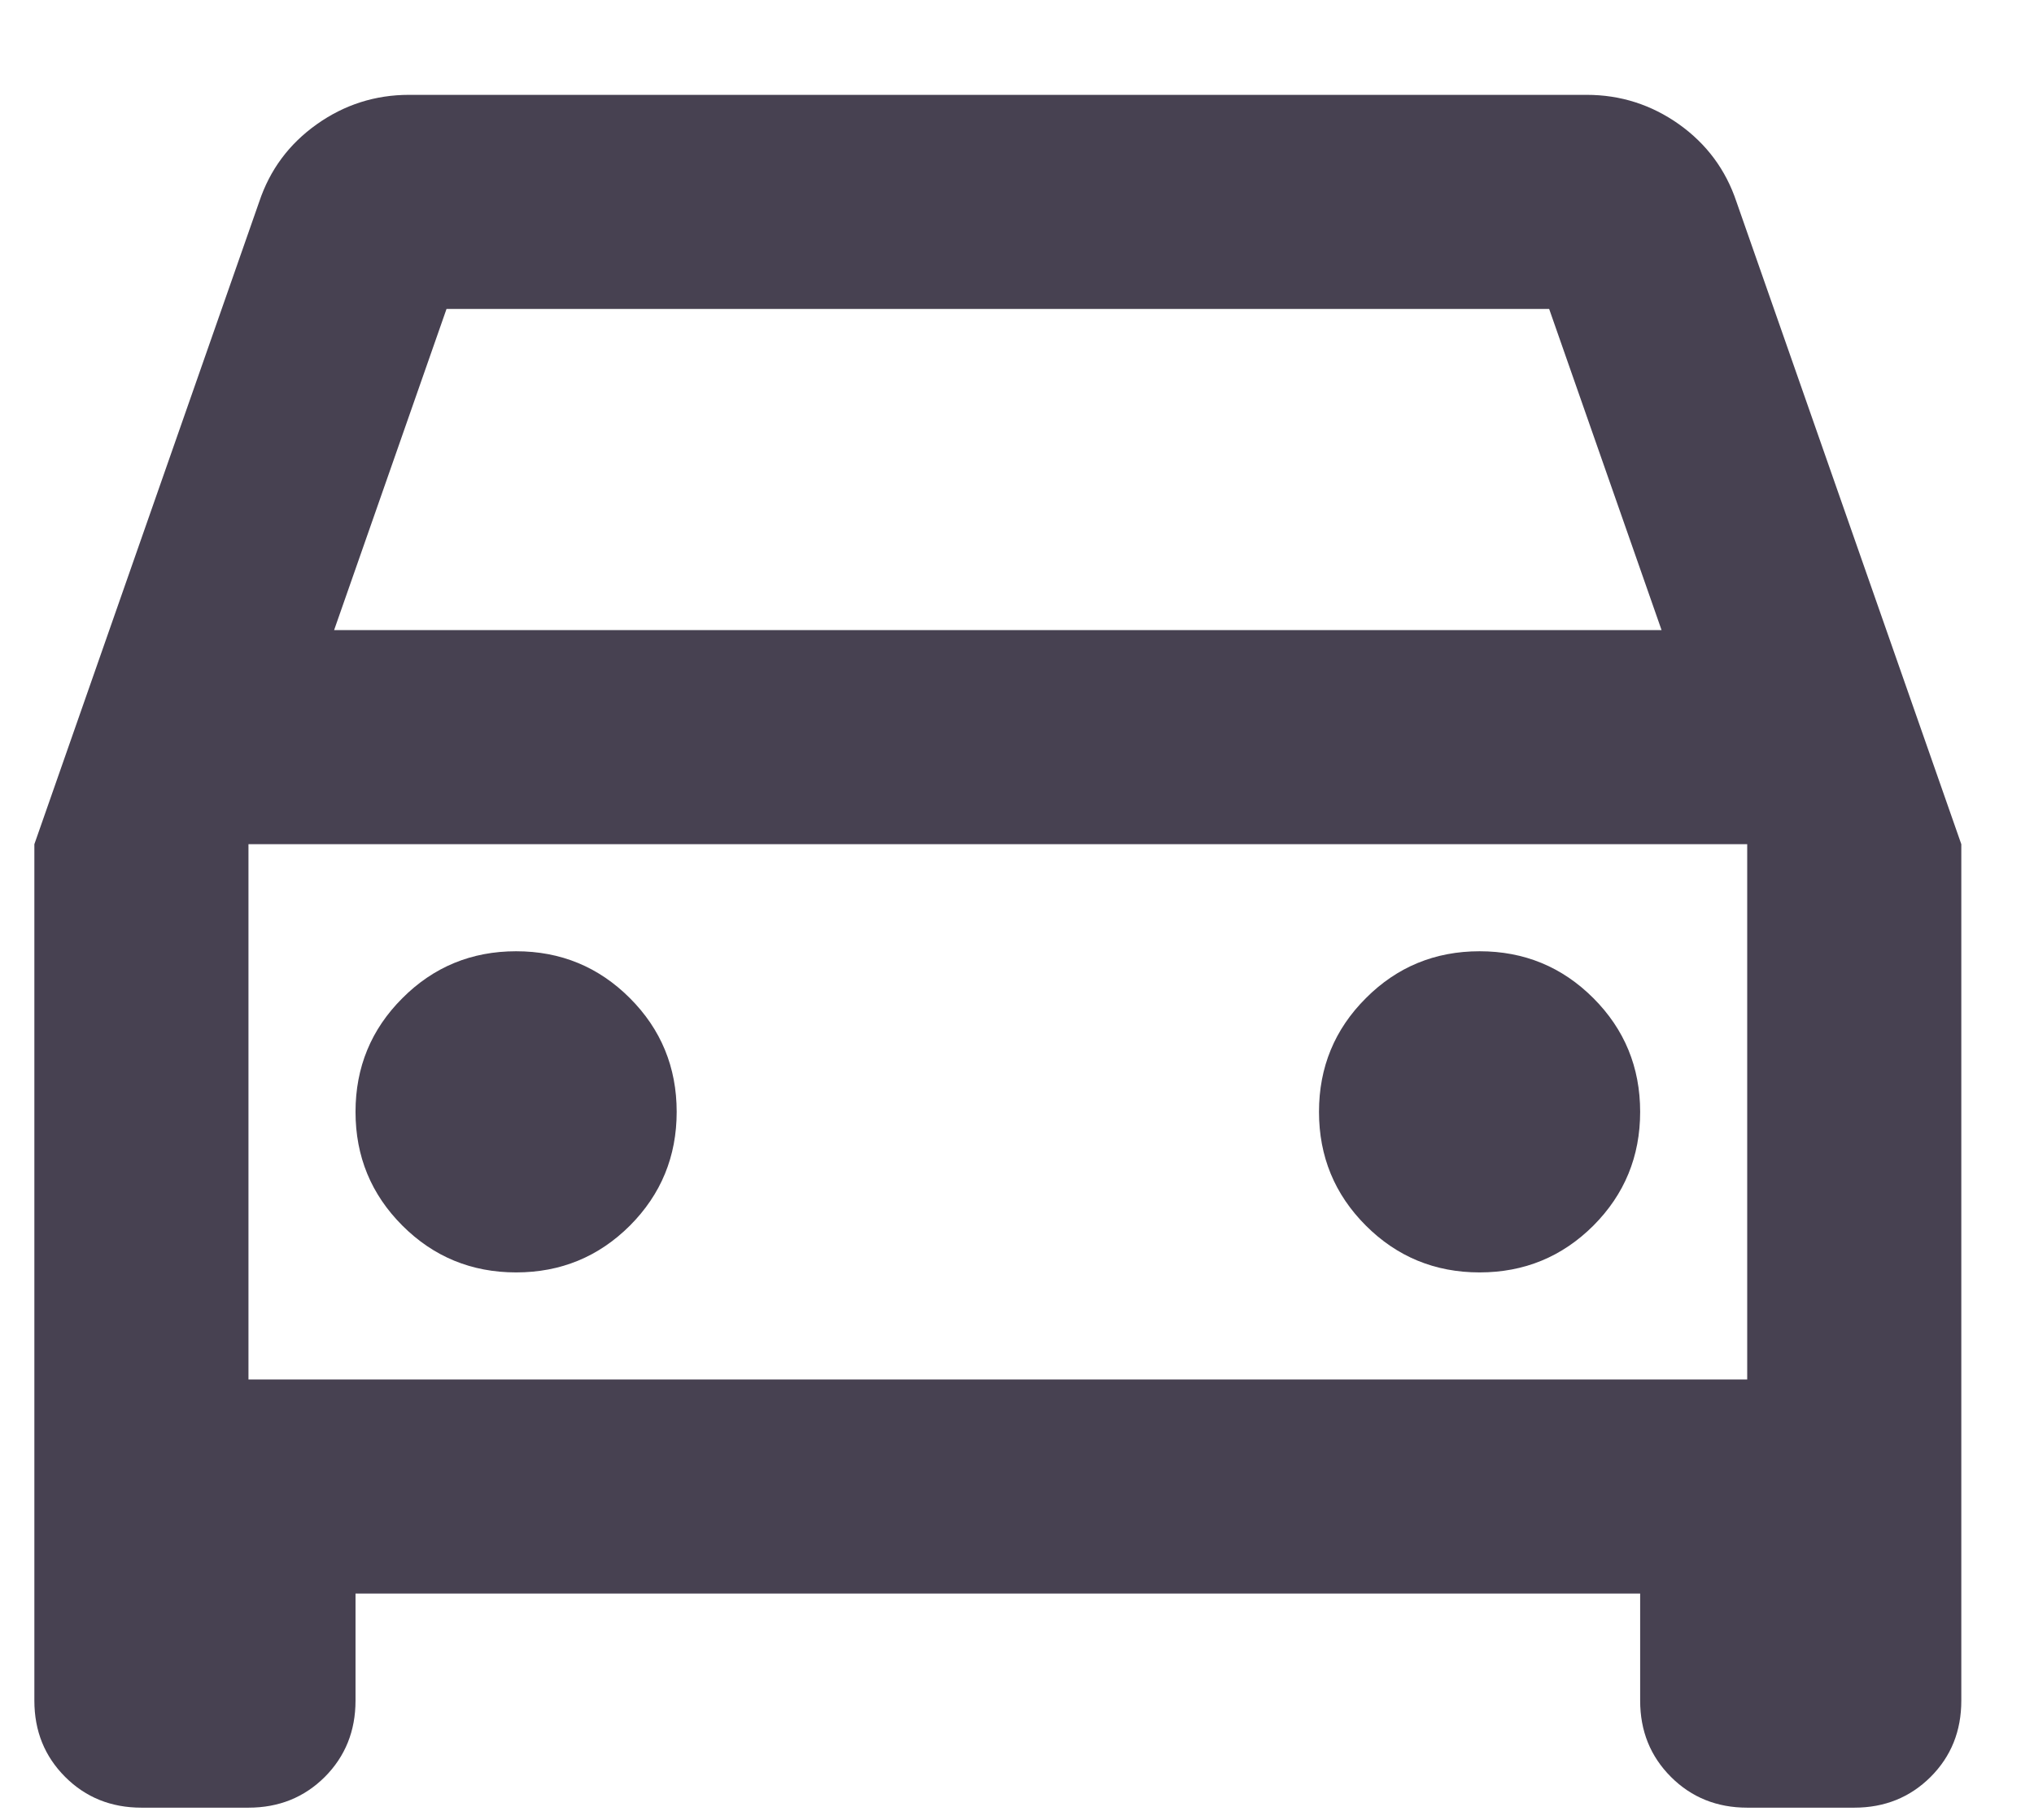<?xml version="1.0" encoding="UTF-8"?> <svg xmlns="http://www.w3.org/2000/svg" width="19" height="17" viewBox="0 0 19 17" fill="none"><path d="M3.321 14.886V15.886C3.321 16.17 3.225 16.407 3.034 16.599C2.842 16.79 2.605 16.886 2.321 16.886H1.321C1.038 16.886 0.8 16.79 0.609 16.599C0.417 16.407 0.321 16.17 0.321 15.886V7.886L2.421 1.886C2.521 1.586 2.7 1.345 2.959 1.161C3.217 0.978 3.505 0.886 3.821 0.886H14.821C15.138 0.886 15.425 0.978 15.684 1.161C15.942 1.345 16.121 1.586 16.221 1.886L18.321 7.886V15.886C18.321 16.17 18.226 16.407 18.034 16.599C17.842 16.79 17.605 16.886 17.321 16.886H16.321C16.038 16.886 15.8 16.79 15.609 16.599C15.417 16.407 15.321 16.17 15.321 15.886V14.886H3.321ZM3.121 5.886H15.521L14.471 2.886H4.171L3.121 5.886ZM4.821 11.886C5.238 11.886 5.592 11.74 5.884 11.449C6.175 11.157 6.321 10.803 6.321 10.386C6.321 9.97 6.175 9.615 5.884 9.324C5.592 9.032 5.238 8.886 4.821 8.886C4.405 8.886 4.05 9.032 3.759 9.324C3.467 9.615 3.321 9.97 3.321 10.386C3.321 10.803 3.467 11.157 3.759 11.449C4.05 11.74 4.405 11.886 4.821 11.886ZM13.821 11.886C14.238 11.886 14.592 11.74 14.884 11.449C15.175 11.157 15.321 10.803 15.321 10.386C15.321 9.97 15.175 9.615 14.884 9.324C14.592 9.032 14.238 8.886 13.821 8.886C13.405 8.886 13.05 9.032 12.759 9.324C12.467 9.615 12.321 9.97 12.321 10.386C12.321 10.803 12.467 11.157 12.759 11.449C13.05 11.74 13.405 11.886 13.821 11.886ZM2.321 12.886H16.321V7.886H2.321V12.886Z" fill="#474151"></path></svg> 